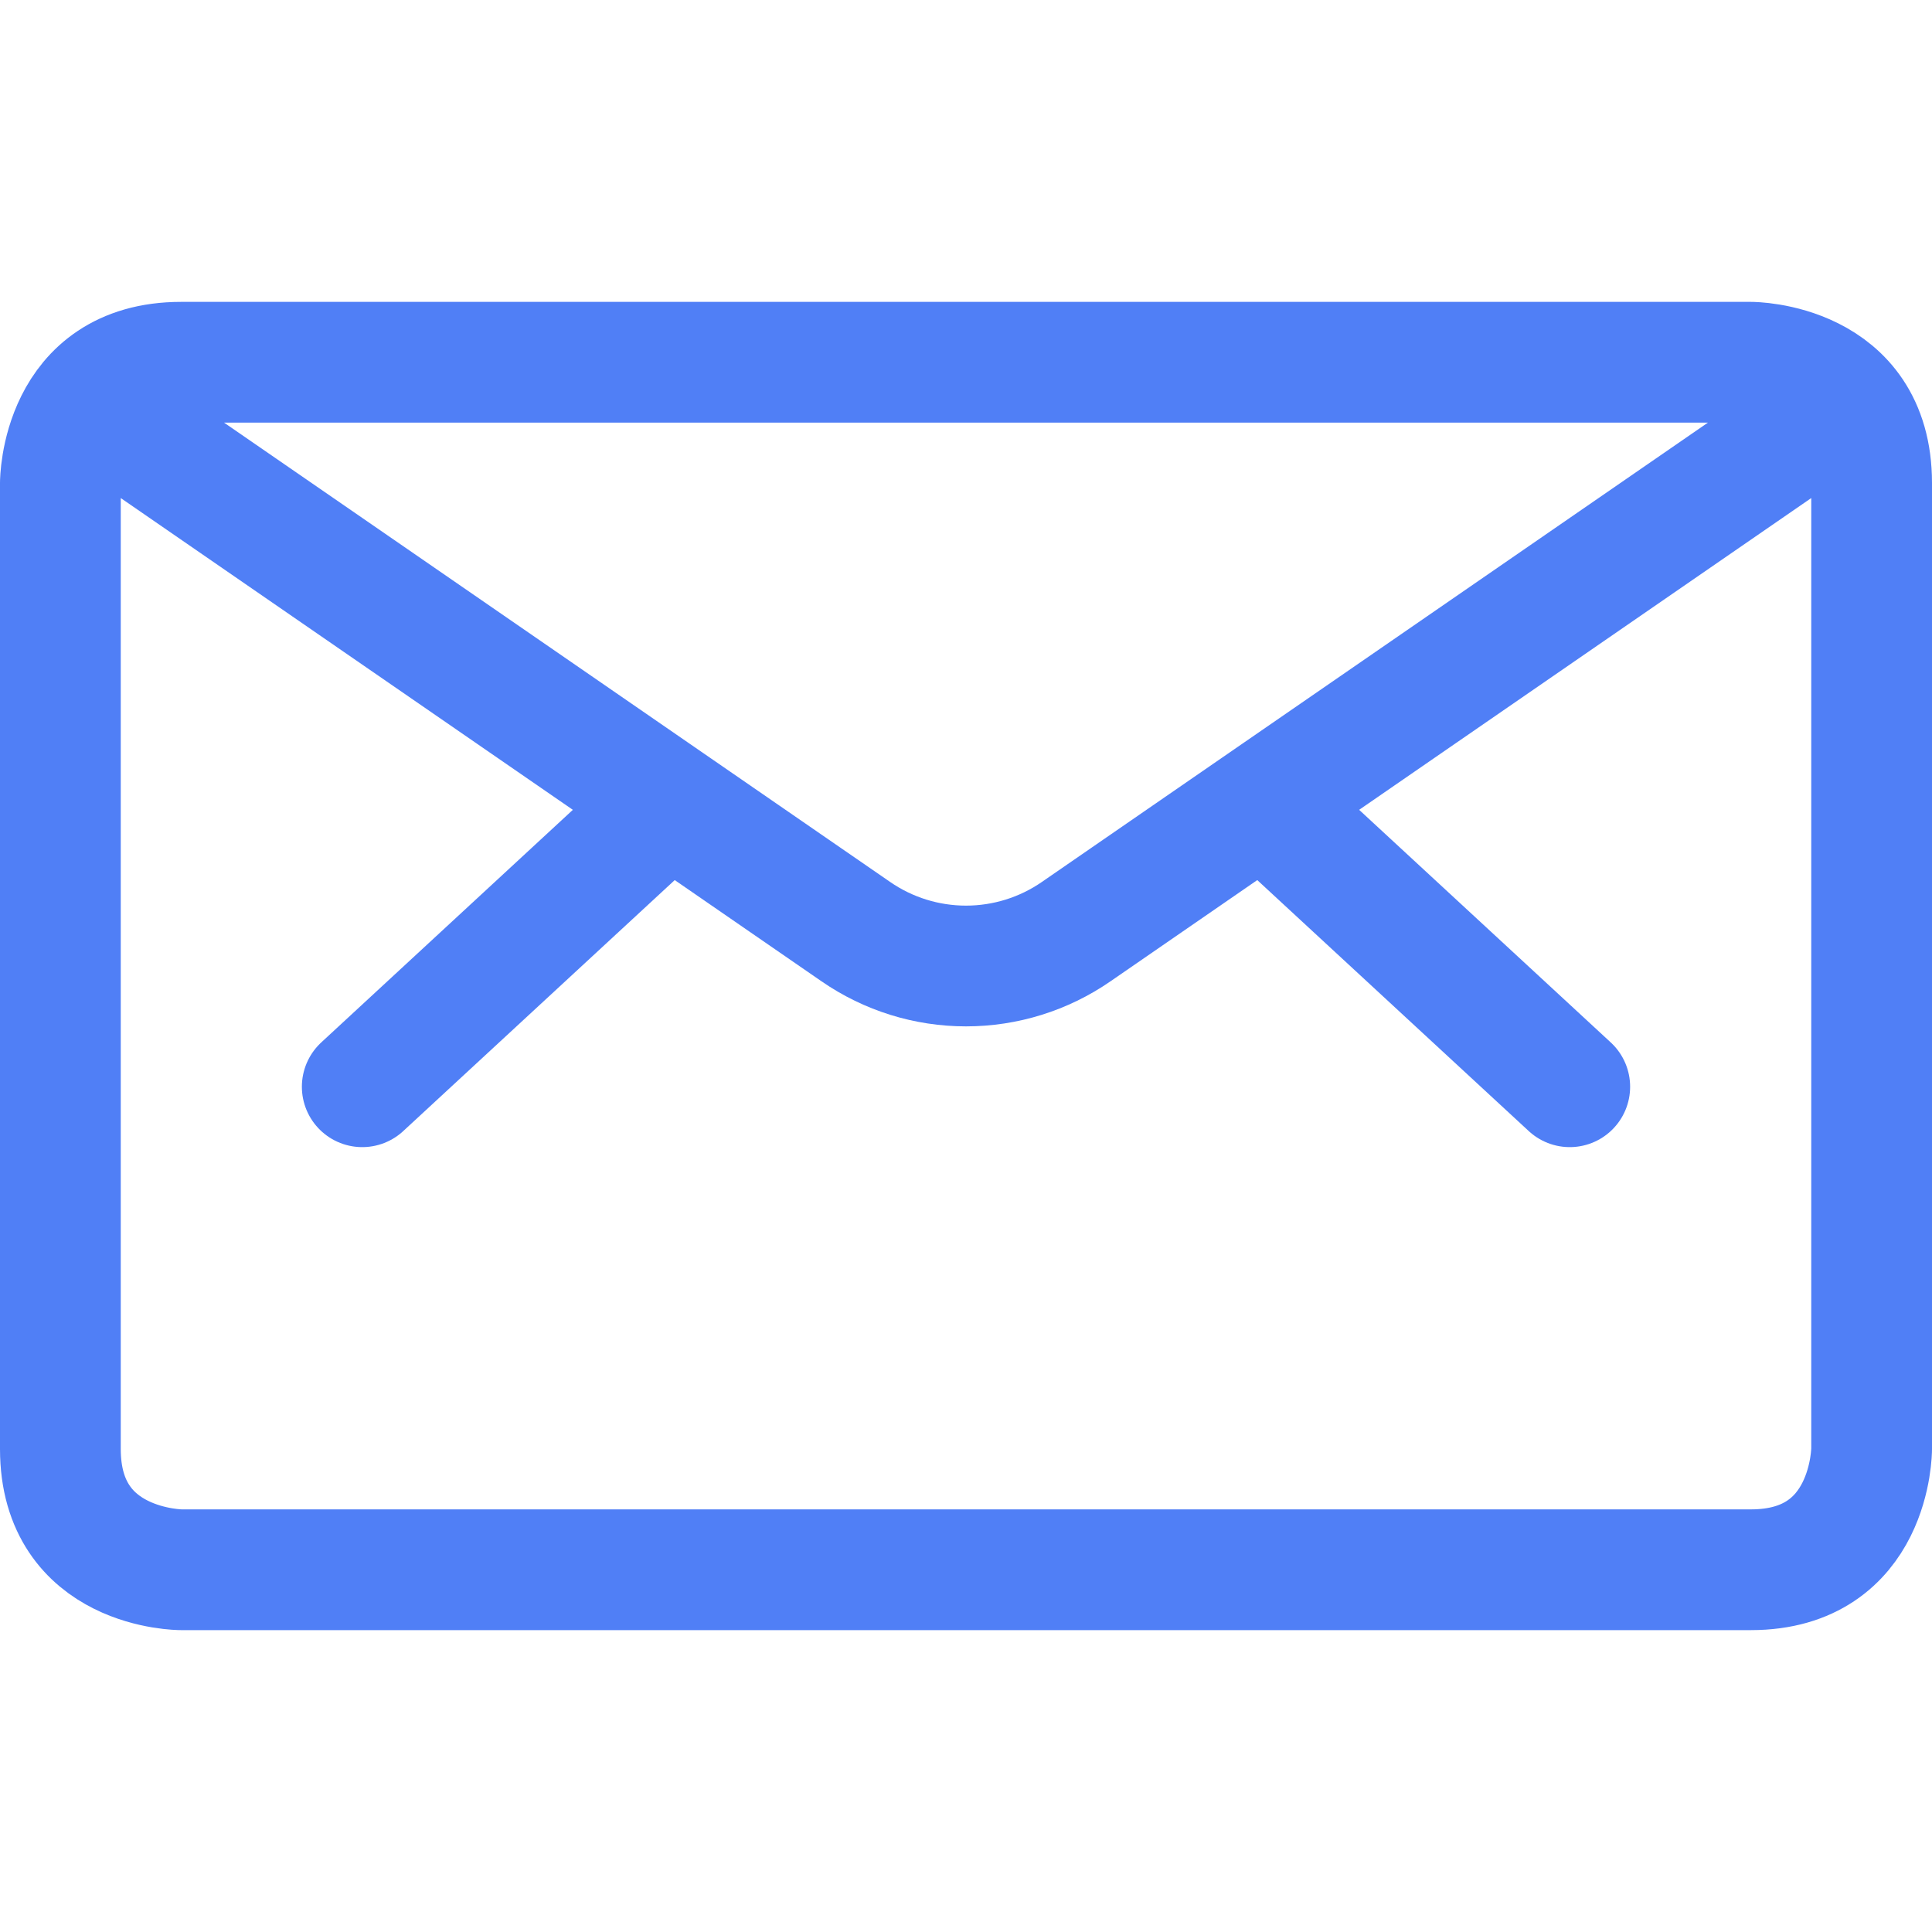 <svg width="32" height="32" viewBox="0 0 32 32" fill="none" xmlns="http://www.w3.org/2000/svg">
<path d="M20.916 13.3L26 18M11.084 13.3L6 18M30.507 6.685L17.823 15.432C17.287 15.802 16.651 16 16 16C15.349 16 14.713 15.802 14.177 15.432L1.493 6.685M3 6H29C29 6 31 6 31 8V24C31 24 31 26 29 26H3C3 26 1 26 1 24V8C1 8 1 6 3 6Z" stroke="#507FF6" stroke-width="2" stroke-linecap="round" stroke-linejoin="round"/>
</svg>
